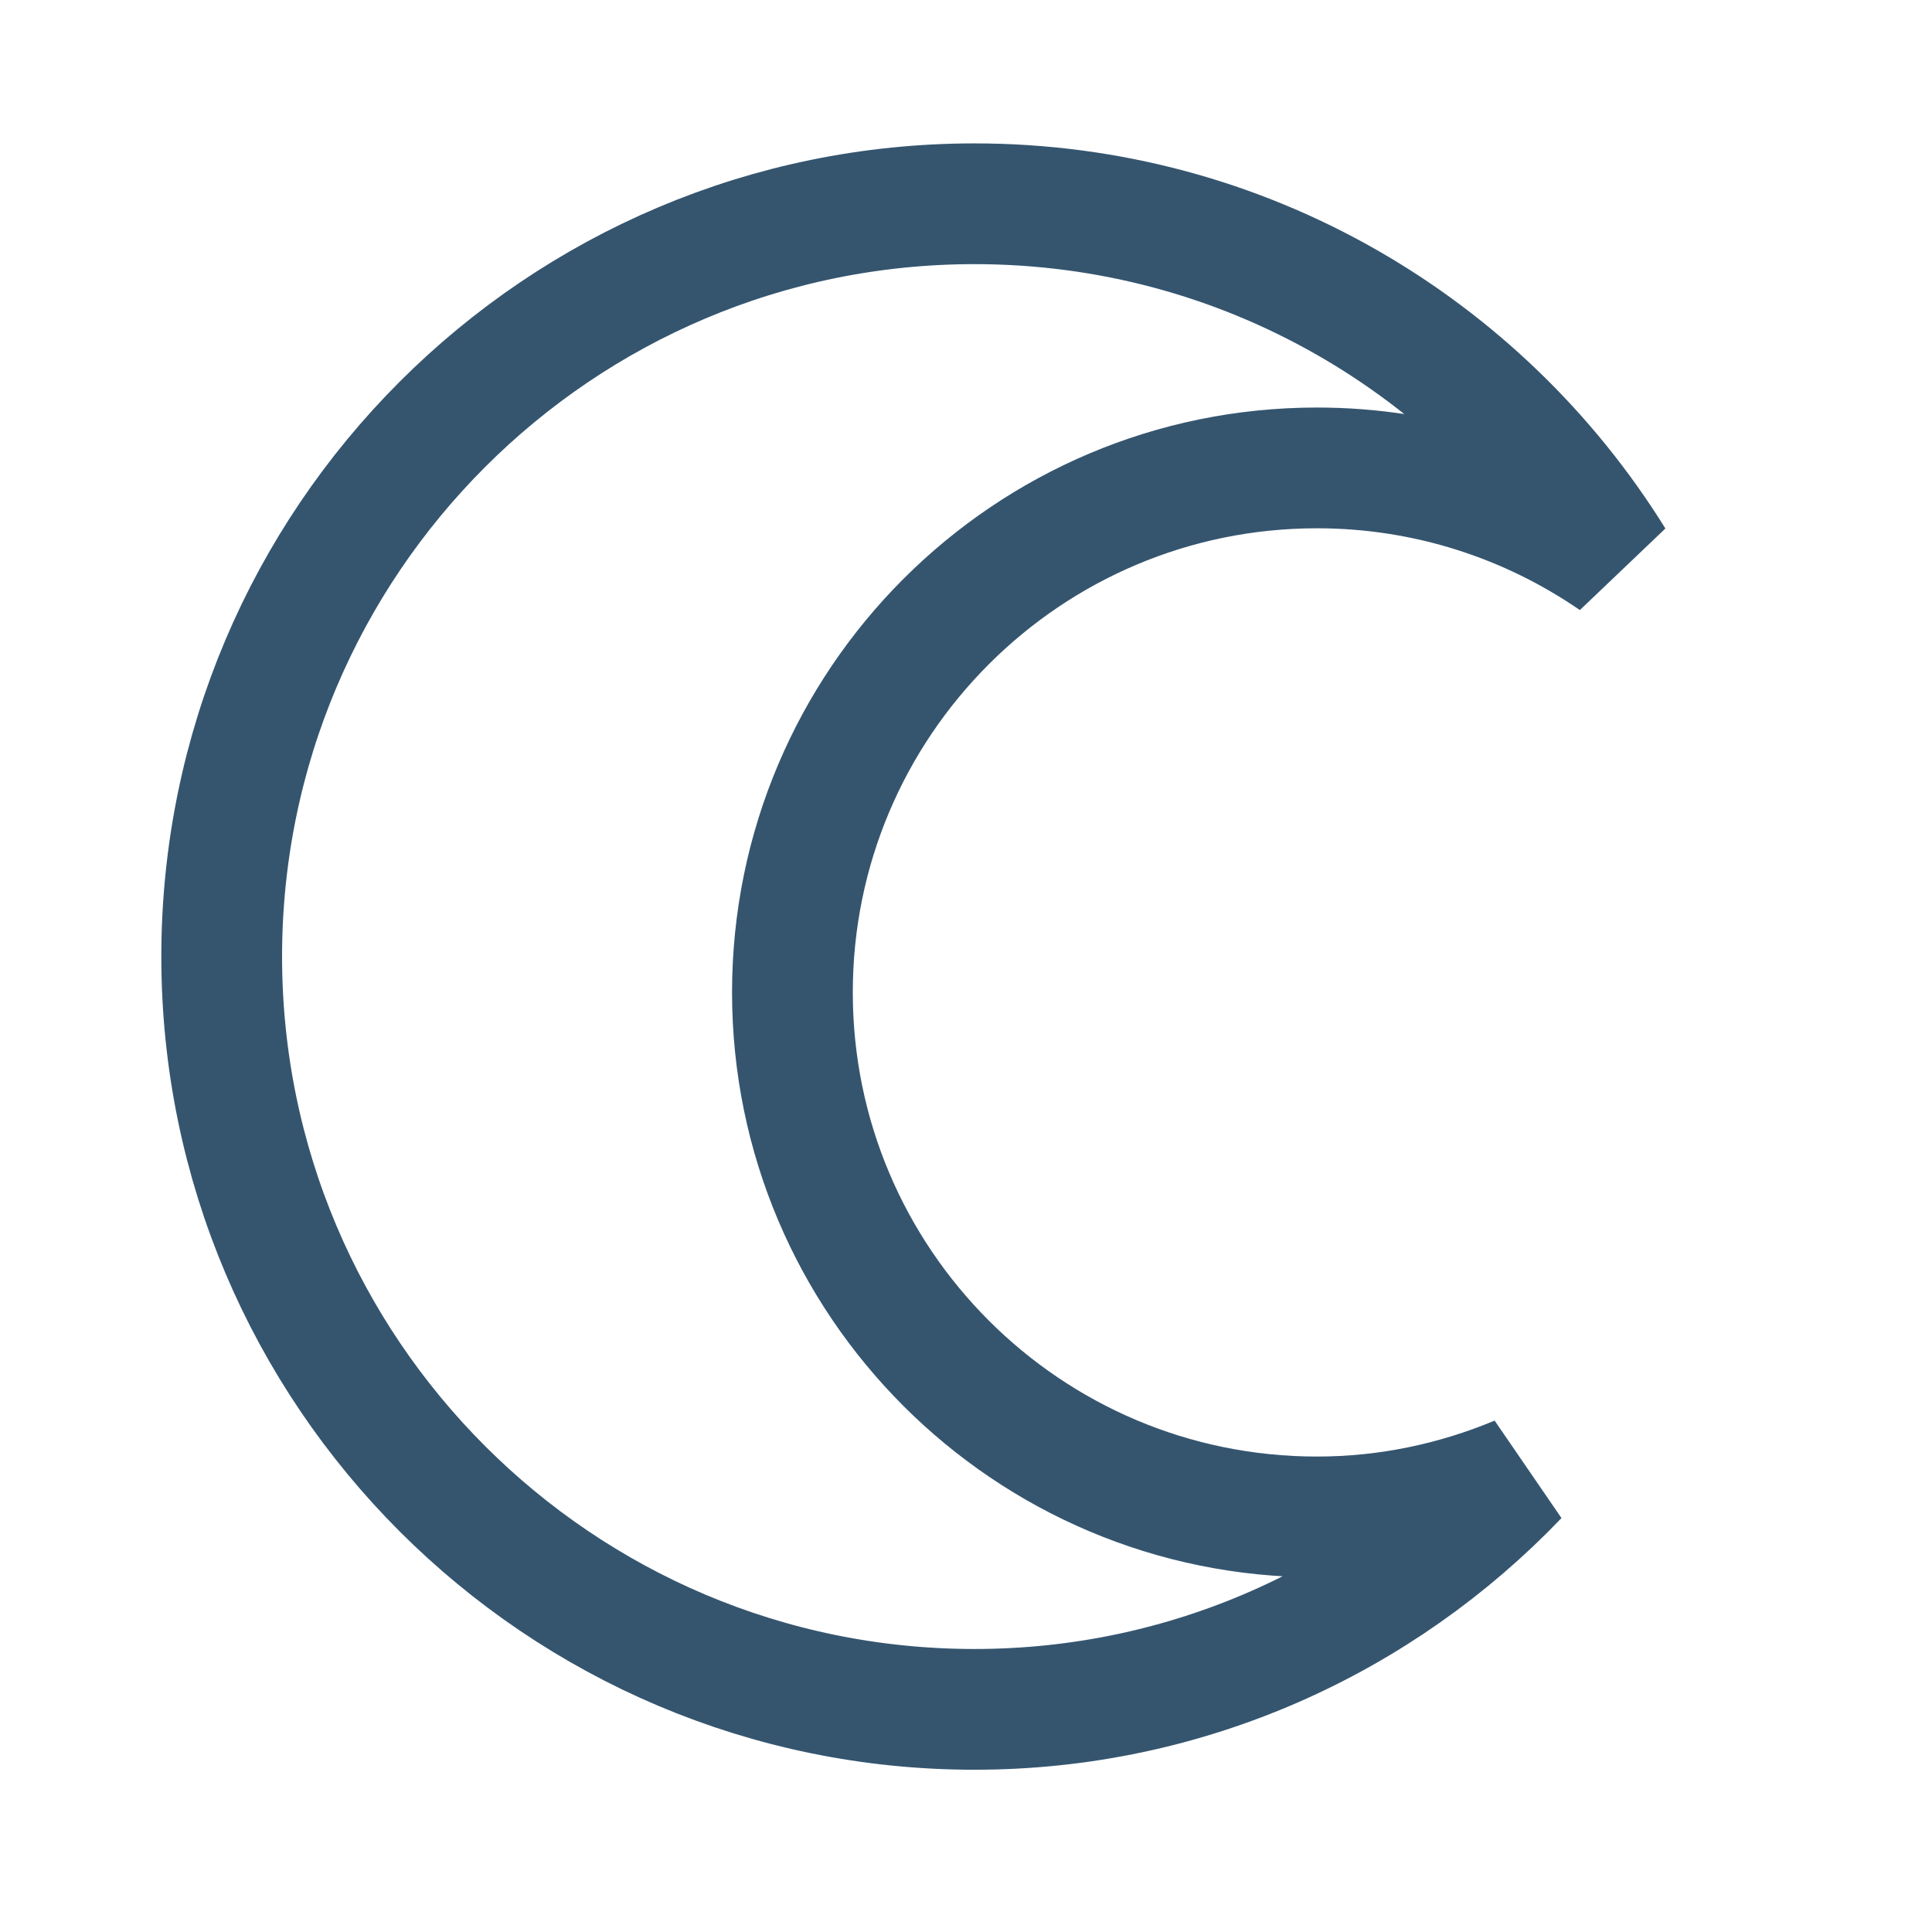 <?xml version="1.0" encoding="UTF-8" standalone="no"?>
<!-- Created with Inkscape (http://www.inkscape.org/) -->
<svg
   xmlns:dc="http://purl.org/dc/elements/1.1/"
   xmlns:cc="http://creativecommons.org/ns#"
   xmlns:rdf="http://www.w3.org/1999/02/22-rdf-syntax-ns#"
   xmlns:svg="http://www.w3.org/2000/svg"
   xmlns="http://www.w3.org/2000/svg"
   xmlns:xlink="http://www.w3.org/1999/xlink"
   xmlns:sodipodi="http://sodipodi.sourceforge.net/DTD/sodipodi-0.dtd"
   xmlns:inkscape="http://www.inkscape.org/namespaces/inkscape"
   width="64px"
   height="64px"
   id="svg2383"
   sodipodi:version="0.32"
   inkscape:version="0.46"
   sodipodi:docname="half.plain.svg"
   inkscape:output_extension="org.inkscape.output.svg.inkscape">
  <defs
     id="defs2385">
    <linearGradient
       inkscape:collect="always"
       id="linearGradient3720">
      <stop
         style="stop-color:#000000;stop-opacity:1;"
         offset="0"
         id="stop3722" />
      <stop
         style="stop-color:#000000;stop-opacity:0;"
         offset="1"
         id="stop3724" />
    </linearGradient>
    <inkscape:perspective
       sodipodi:type="inkscape:persp3d"
       inkscape:vp_x="0 : 32 : 1"
       inkscape:vp_y="0 : 1000 : 0"
       inkscape:vp_z="64 : 32 : 1"
       inkscape:persp3d-origin="32 : 21.333333 : 1"
       id="perspective2391" />
    <radialGradient
       inkscape:collect="always"
       xlink:href="#linearGradient3720"
       id="radialGradient3726"
       cx="30.727"
       cy="38"
       fx="30.727"
       fy="38"
       r="34.193"
       gradientUnits="userSpaceOnUse" />
    <filter
       inkscape:collect="always"
       id="filter4052">
      <feGaussianBlur
         inkscape:collect="always"
         stdDeviation="0.737"
         id="feGaussianBlur4054" />
    </filter>
  </defs>
  <sodipodi:namedview
     id="base"
     pagecolor="#ffffff"
     bordercolor="#666666"
     borderopacity="1.0"
     inkscape:pageopacity="0.0"
     inkscape:pageshadow="2"
     inkscape:zoom="1"
     inkscape:cx="-106.19267"
     inkscape:cy="-30.87384"
     inkscape:current-layer="layer1"
     showgrid="true"
     inkscape:document-units="px"
     inkscape:grid-bbox="true"
     inkscape:window-width="1392"
     inkscape:window-height="1026"
     inkscape:window-x="15"
     inkscape:window-y="123"
     inkscape:snap-global="false"
     showguides="true"
     inkscape:guide-bbox="true">
    <inkscape:grid
       type="xygrid"
       id="grid2662" />
  </sodipodi:namedview>
  <g
     id="layer1"
     inkscape:label="Layer 1"
     inkscape:groupmode="layer">
    <path
       sodipodi:type="arc"
       style="opacity:0;fill:#e76f00;fill-opacity:1;fill-rule:nonzero;stroke:url(#radialGradient3726);stroke-width:4.023;stroke-linecap:square;stroke-linejoin:miter;marker:none;marker-start:none;marker-mid:none;marker-end:none;stroke-miterlimit:4;stroke-dasharray:none;stroke-dashoffset:0;stroke-opacity:1;visibility:visible;display:inline;overflow:visible;enable-background:accumulate"
       id="path3510"
       sodipodi:cx="30.727272"
       sodipodi:cy="38"
       sodipodi:rx="32.181816"
       sodipodi:ry="32.181816"
       d="M 62.909,38 A 32.182,32.182 0 1 1 -1.455,38 A 32.182,32.182 0 1 1 62.909,38 z"
       transform="matrix(0.933,0,0,0.933,3.413,-3.524)" />
    <path
       style="opacity:1;fill:#ffffff;fill-opacity:0.941;fill-rule:nonzero;stroke:#35556f;stroke-width:4;stroke-linecap:square;stroke-linejoin:miter;marker:none;marker-start:none;marker-mid:none;marker-end:none;stroke-miterlimit:4;stroke-dasharray:none;stroke-dashoffset:0;stroke-opacity:1;visibility:visible;display:inline;overflow:visible;enable-background:accumulate;filter:url(#filter4052)"
       d="M 32.281 6.75 C 18.522 6.75 7.344 17.929 7.344 31.688 C 7.344 45.446 18.522 56.625 32.281 56.625 C 39.36 56.625 45.743 53.65 50.281 48.906 C 48.227 49.762 45.988 50.25 43.625 50.25 C 34.034 50.25 26.25 42.466 26.25 32.875 C 26.25 23.284 34.034 15.5 43.625 15.5 C 47.278 15.5 50.67 16.635 53.469 18.562 C 49.072 11.475 41.23 6.75 32.281 6.75 z "
       id="path5120" />
  </g>
</svg>
